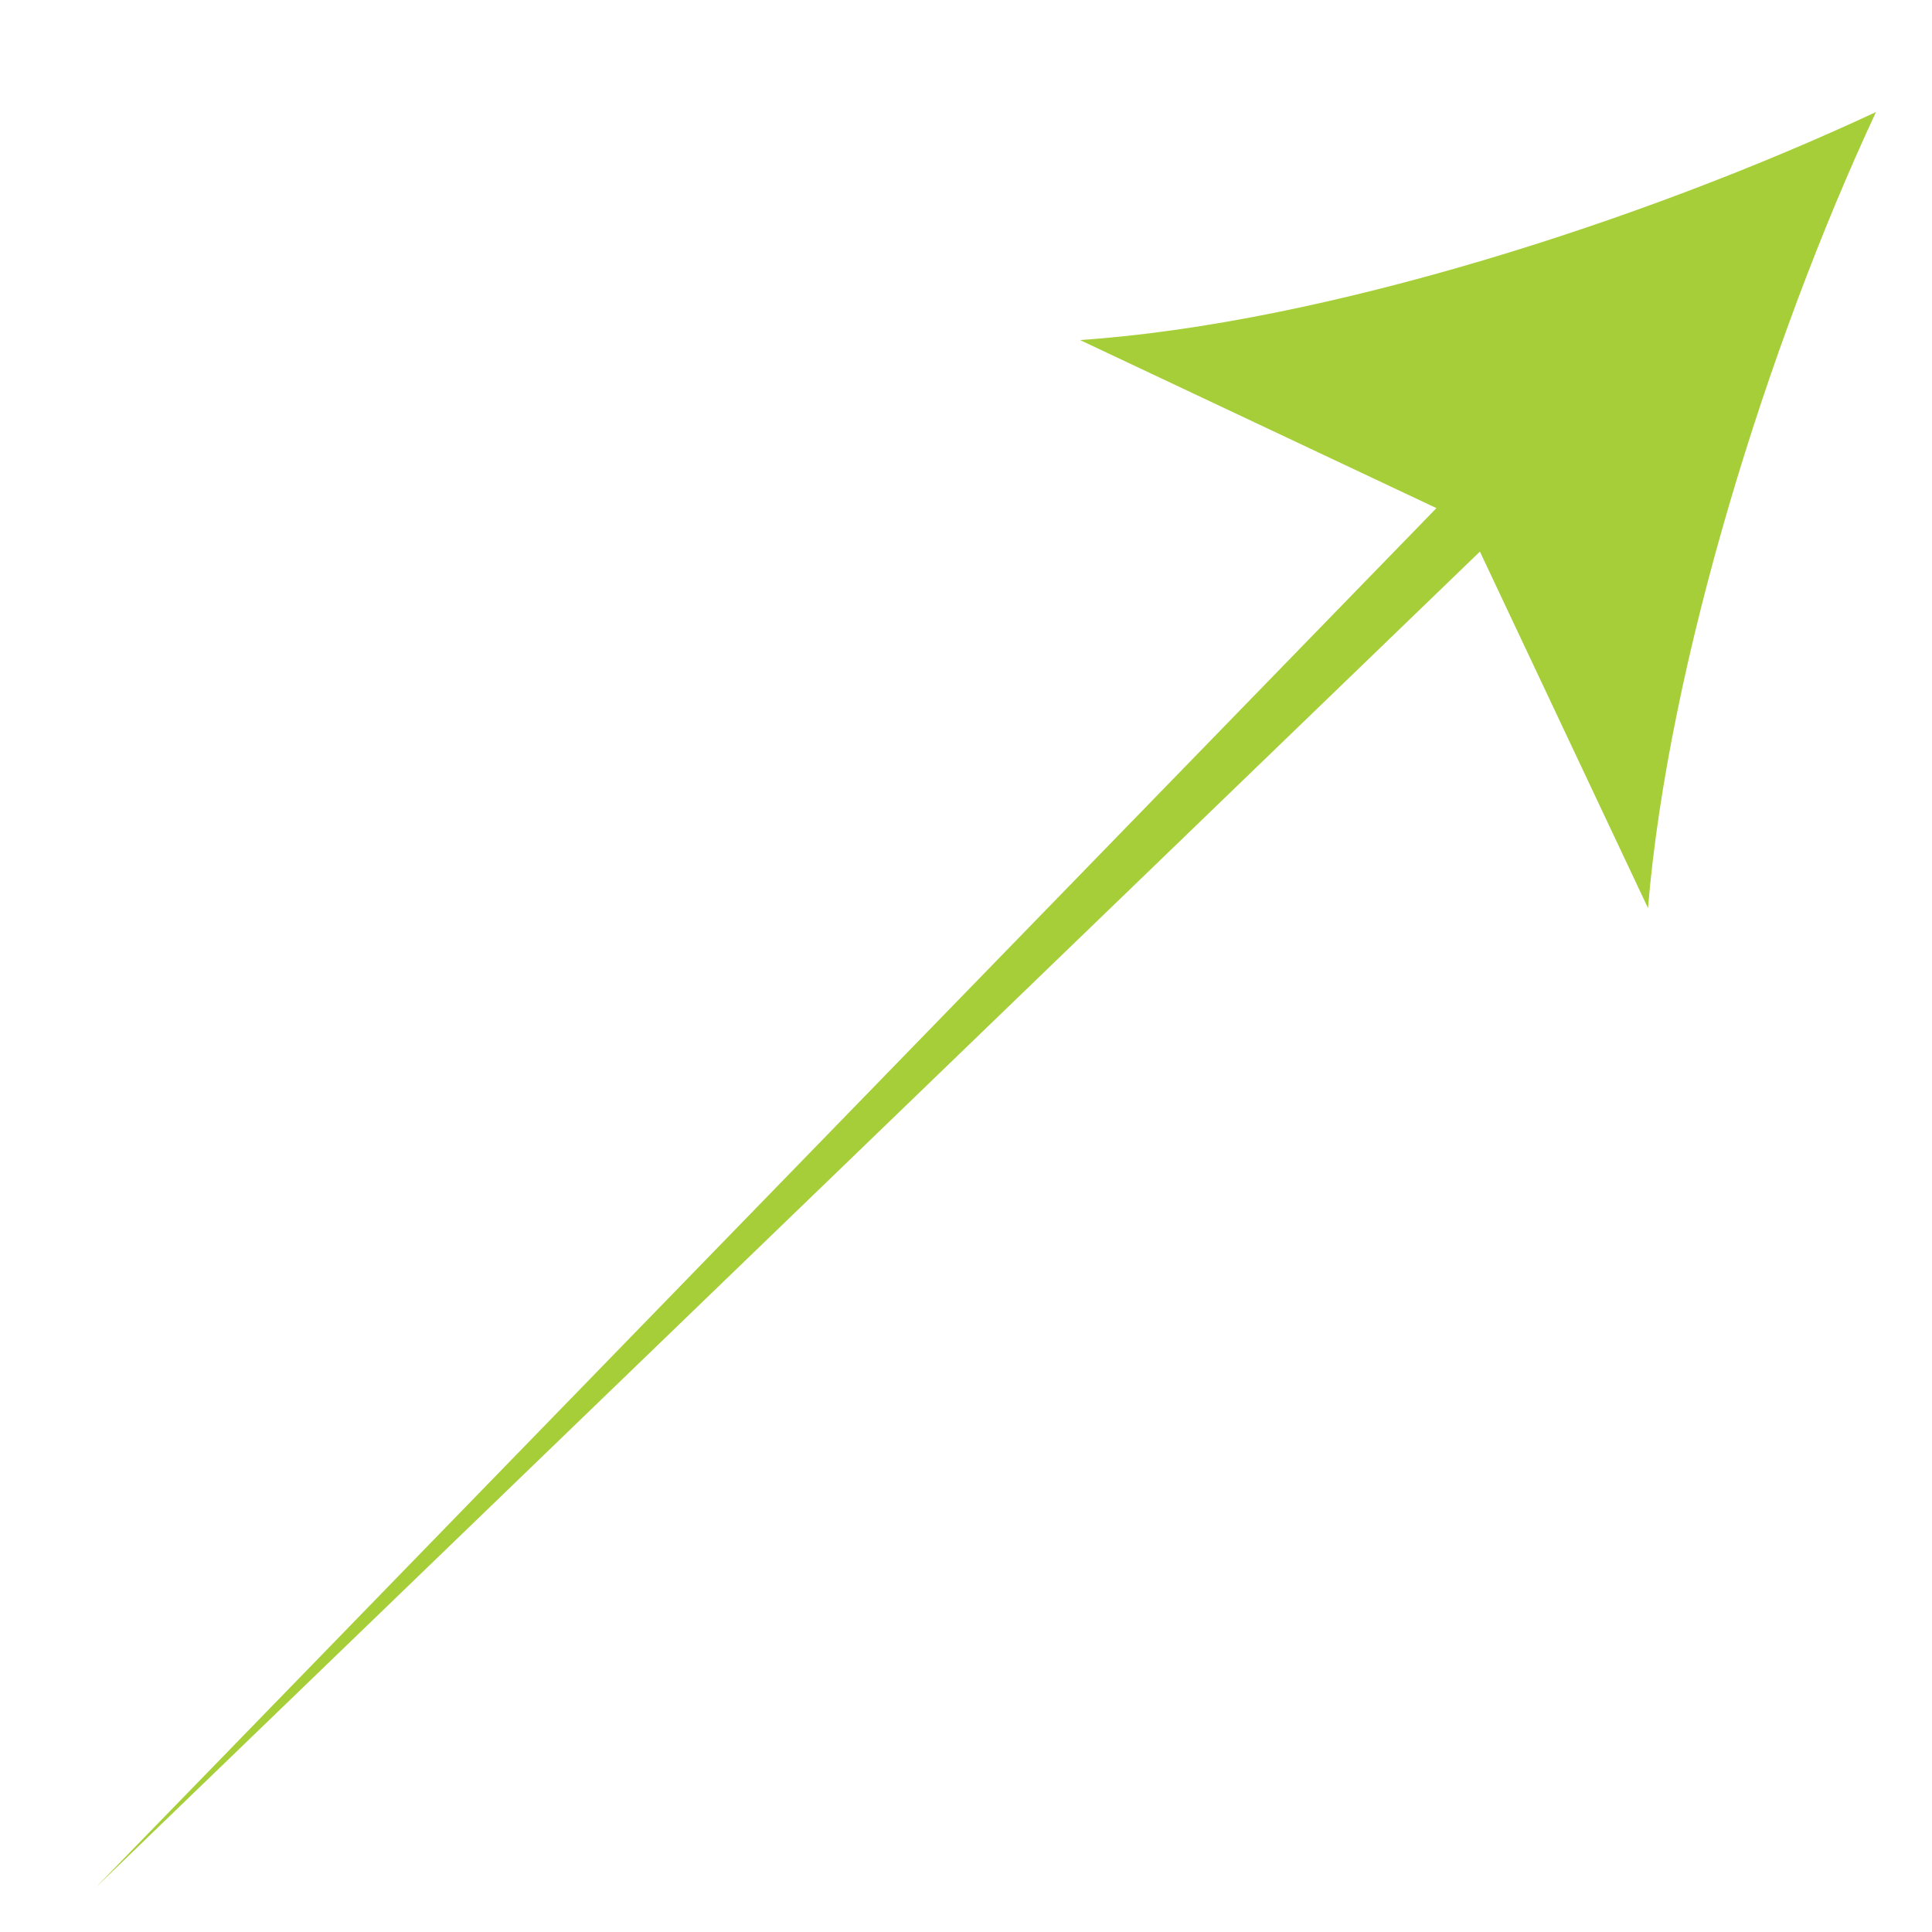 <?xml version="1.0" encoding="utf-8"?>
<!-- Generator: Adobe Illustrator 18.0.0, SVG Export Plug-In . SVG Version: 6.00 Build 0)  -->
<!DOCTYPE svg PUBLIC "-//W3C//DTD SVG 1.1//EN" "http://www.w3.org/Graphics/SVG/1.1/DTD/svg11.dtd">
<svg version="1.1" id="Layer_1" xmlns="http://www.w3.org/2000/svg" xmlns:xlink="http://www.w3.org/1999/xlink" x="0px" y="0px"
	 viewBox="0 0 200 200" enable-background="new 0 0 200 200" xml:space="preserve">
<path fill="#A6CE38" d="M111.8,35.2c25.3-1.7,58.4-12.4,82.4-23.6c-11.2,24-21.5,57.1-23.6,82.4l-17.4-36.9L9.9,195.4L148.7,52.6
	L111.8,35.2z"/>
</svg>

